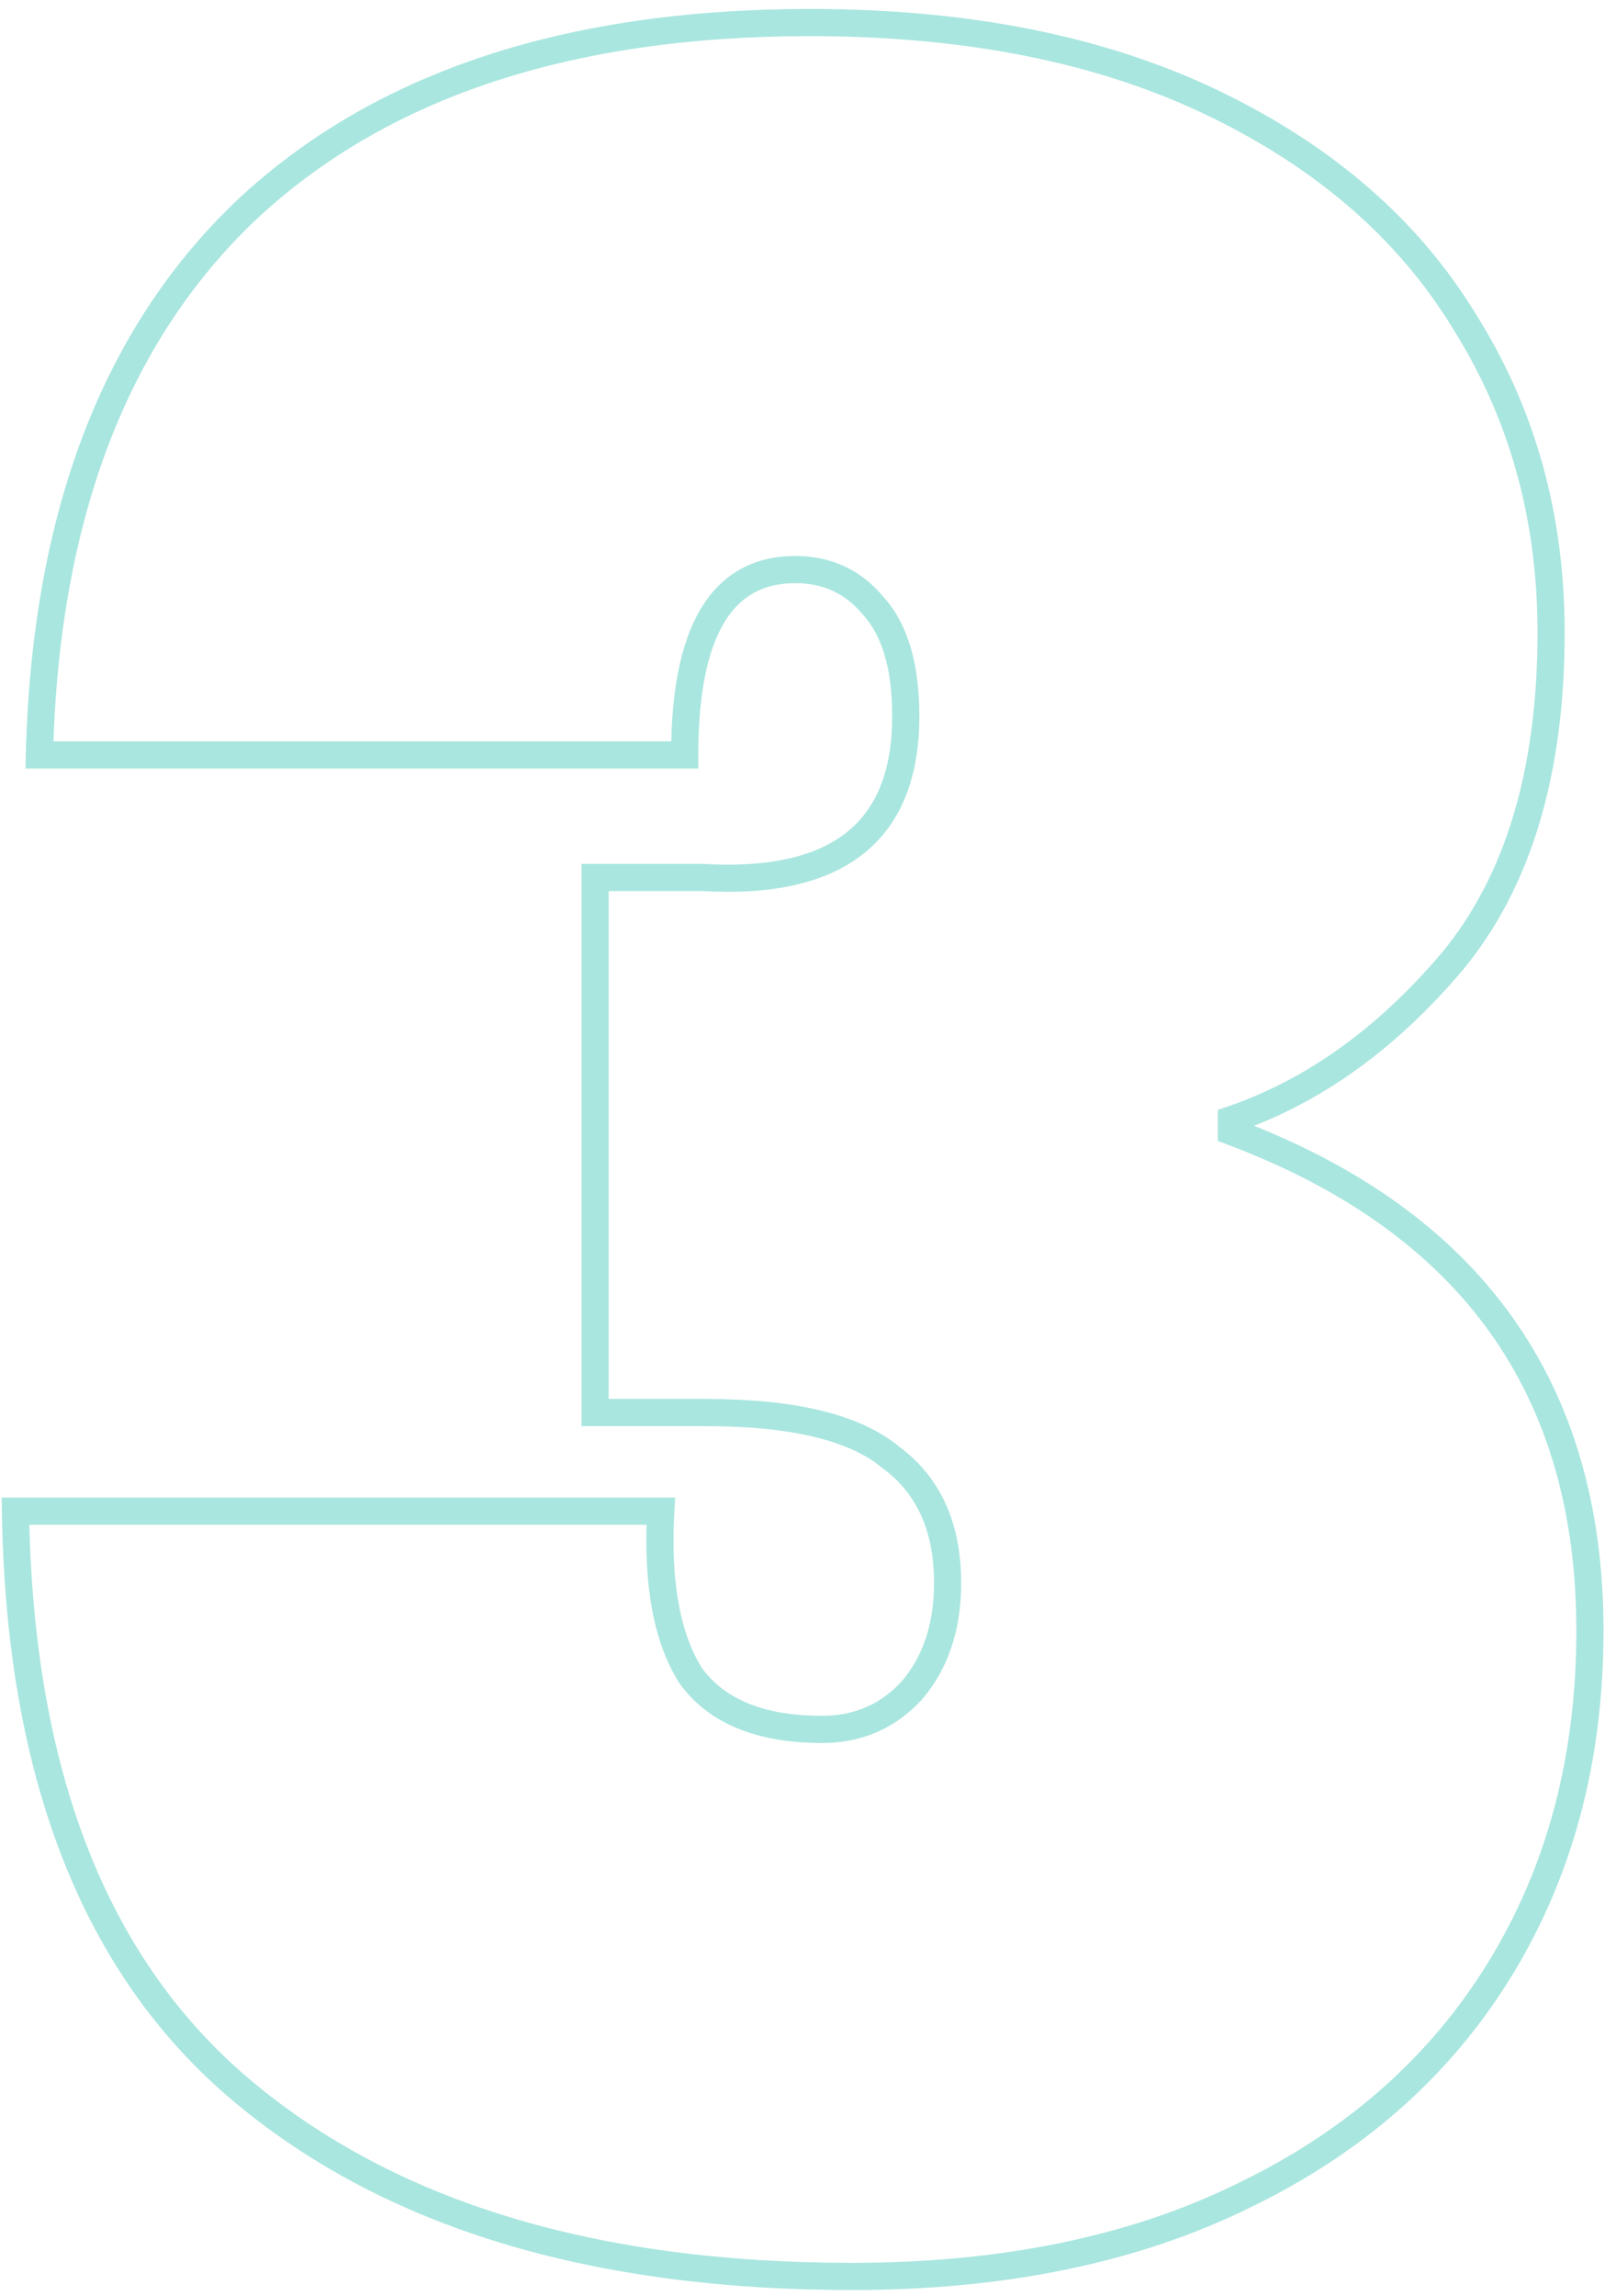 <?xml version="1.0" encoding="UTF-8"?> <svg xmlns="http://www.w3.org/2000/svg" width="119" height="169" viewBox="0 0 119 169" fill="none"> <path opacity="0.35" d="M2.9 55.56L1.9 55.535L1.874 56.56H2.9V55.56ZM18.08 15.52L17.395 14.791L17.39 14.797L18.08 15.52ZM107.84 23.66L106.986 24.18L106.99 24.187L106.994 24.193L107.84 23.66ZM106.96 70.74L107.723 71.386L107.731 71.376L106.96 70.74ZM90.68 82.4L90.357 81.454L89.68 81.685V82.4H90.68ZM90.68 83.28H89.68V83.973L90.329 84.216L90.68 83.28ZM110.48 144.88L111.333 145.402L110.48 144.88ZM91.56 161.6L91.126 160.699L91.119 160.702L91.56 161.6ZM17.86 153.9L18.502 153.133L17.86 153.9ZM1.14 111.22V110.22H0.125L0.14 111.235L1.14 111.22ZM48.66 111.22L49.658 111.275L49.717 110.22H48.66V111.22ZM50.86 123.32L50.014 123.854L50.031 123.88L50.049 123.905L50.86 123.32ZM67.14 124.42L67.875 125.098L67.887 125.085L67.899 125.071L67.14 124.42ZM65.6 107.26L64.96 108.028L64.983 108.047L65.007 108.065L65.6 107.26ZM43.82 103.96H42.82V104.96H43.82V103.96ZM43.82 64.58V63.58H42.82V64.58H43.82ZM51.74 64.58L51.799 63.582L51.769 63.58H51.74V64.58ZM64.28 44.56L63.512 45.2L63.527 45.218L63.543 45.236L64.28 44.56ZM50.42 55.56V56.56H51.42V55.56H50.42ZM3.9 55.585C4.335 38.312 9.335 25.25 18.77 16.243L17.39 14.797C7.465 24.27 2.345 37.901 1.9 55.535L3.9 55.585ZM18.765 16.248C28.352 7.234 41.936 2.66 59.66 2.66V0.66C41.597 0.66 27.461 5.326 17.395 14.791L18.765 16.248ZM59.66 2.66C71.136 2.66 80.879 4.621 88.926 8.501L89.794 6.699C81.414 2.659 71.358 0.66 59.66 0.66V2.66ZM88.926 8.501C96.993 12.39 102.994 17.622 106.986 24.18L108.694 23.14C104.472 16.204 98.154 10.73 89.794 6.699L88.926 8.501ZM106.994 24.193C111.14 30.77 113.22 38.209 113.22 46.54H115.22C115.22 37.858 113.047 30.044 108.686 23.127L106.994 24.193ZM113.22 46.54C113.22 56.656 110.836 64.47 106.189 70.104L107.731 71.376C112.764 65.276 115.22 56.958 115.22 46.54H113.22ZM106.197 70.094C101.452 75.701 96.17 79.469 90.357 81.454L91.003 83.346C97.216 81.225 102.788 77.219 107.723 71.386L106.197 70.094ZM89.68 82.4V83.28H91.68V82.4H89.68ZM90.329 84.216C98.99 87.464 105.409 92.071 109.668 97.999C113.924 103.922 116.08 111.243 116.08 120.02H118.08C118.08 110.904 115.836 103.155 111.292 96.832C106.751 90.512 99.971 85.696 91.031 82.344L90.329 84.216ZM116.08 120.02C116.08 129.244 113.92 137.346 109.627 144.358L111.333 145.402C115.84 138.041 118.08 129.569 118.08 120.02H116.08ZM109.627 144.358C105.336 151.367 99.181 156.815 91.126 160.699L91.994 162.501C100.366 158.465 106.824 152.766 111.333 145.402L109.627 144.358ZM91.119 160.702C83.219 164.581 73.77 166.54 62.74 166.54V168.54C74.004 168.54 83.768 166.539 92.001 162.498L91.119 160.702ZM62.74 166.54C43.827 166.54 29.122 162.031 18.502 153.133L17.218 154.667C28.305 163.956 43.52 168.54 62.74 168.54V166.54ZM18.502 153.133C7.945 144.288 2.431 130.386 2.14 111.205L0.14 111.235C0.436 130.774 6.068 145.325 17.218 154.667L18.502 153.133ZM1.14 112.22H48.66V110.22H1.14V112.22ZM47.661 111.165C47.363 116.537 48.095 120.814 50.014 123.854L51.706 122.786C50.105 120.253 49.37 116.463 49.658 111.275L47.661 111.165ZM50.049 123.905C52.212 126.9 55.809 128.28 60.54 128.28V126.28C56.178 126.28 53.322 125.02 51.671 122.735L50.049 123.905ZM60.54 128.28C63.454 128.28 65.922 127.214 67.875 125.098L66.405 123.742C64.838 125.439 62.906 126.28 60.54 126.28V128.28ZM67.899 125.071C69.843 122.803 70.78 119.917 70.78 116.5H68.78C68.78 119.536 67.957 121.931 66.381 123.769L67.899 125.071ZM70.78 116.5C70.78 112.143 69.285 108.733 66.193 106.455L65.007 108.065C67.488 109.893 68.78 112.644 68.78 116.5H70.78ZM66.24 106.492C63.319 104.058 58.468 102.96 51.96 102.96V104.96C58.359 104.96 62.601 106.062 64.96 108.028L66.24 106.492ZM51.96 102.96H43.82V104.96H51.96V102.96ZM44.82 103.96V64.58H42.82V103.96H44.82ZM43.82 65.58H51.74V63.58H43.82V65.58ZM51.681 65.578C56.78 65.878 60.812 65.033 63.582 62.833C66.389 60.604 67.7 57.148 67.7 52.7H65.7C65.7 56.758 64.518 59.536 62.338 61.267C60.121 63.027 56.673 63.868 51.799 63.582L51.681 65.578ZM67.7 52.7C67.7 48.913 66.87 45.906 65.017 43.884L63.543 45.236C64.916 46.734 65.7 49.154 65.7 52.7H67.7ZM65.048 43.92C63.386 41.925 61.195 40.92 58.56 40.92V42.92C60.618 42.92 62.24 43.675 63.512 45.2L65.048 43.92ZM58.56 40.92C55.505 40.92 53.139 42.233 51.596 44.818C50.102 47.321 49.42 50.947 49.42 55.56H51.42C51.42 51.08 52.094 47.886 53.314 45.843C54.484 43.881 56.188 42.92 58.56 42.92V40.92ZM50.42 54.56H2.9V56.56H50.42V54.56Z" fill="#0BB7A5"></path> </svg> 